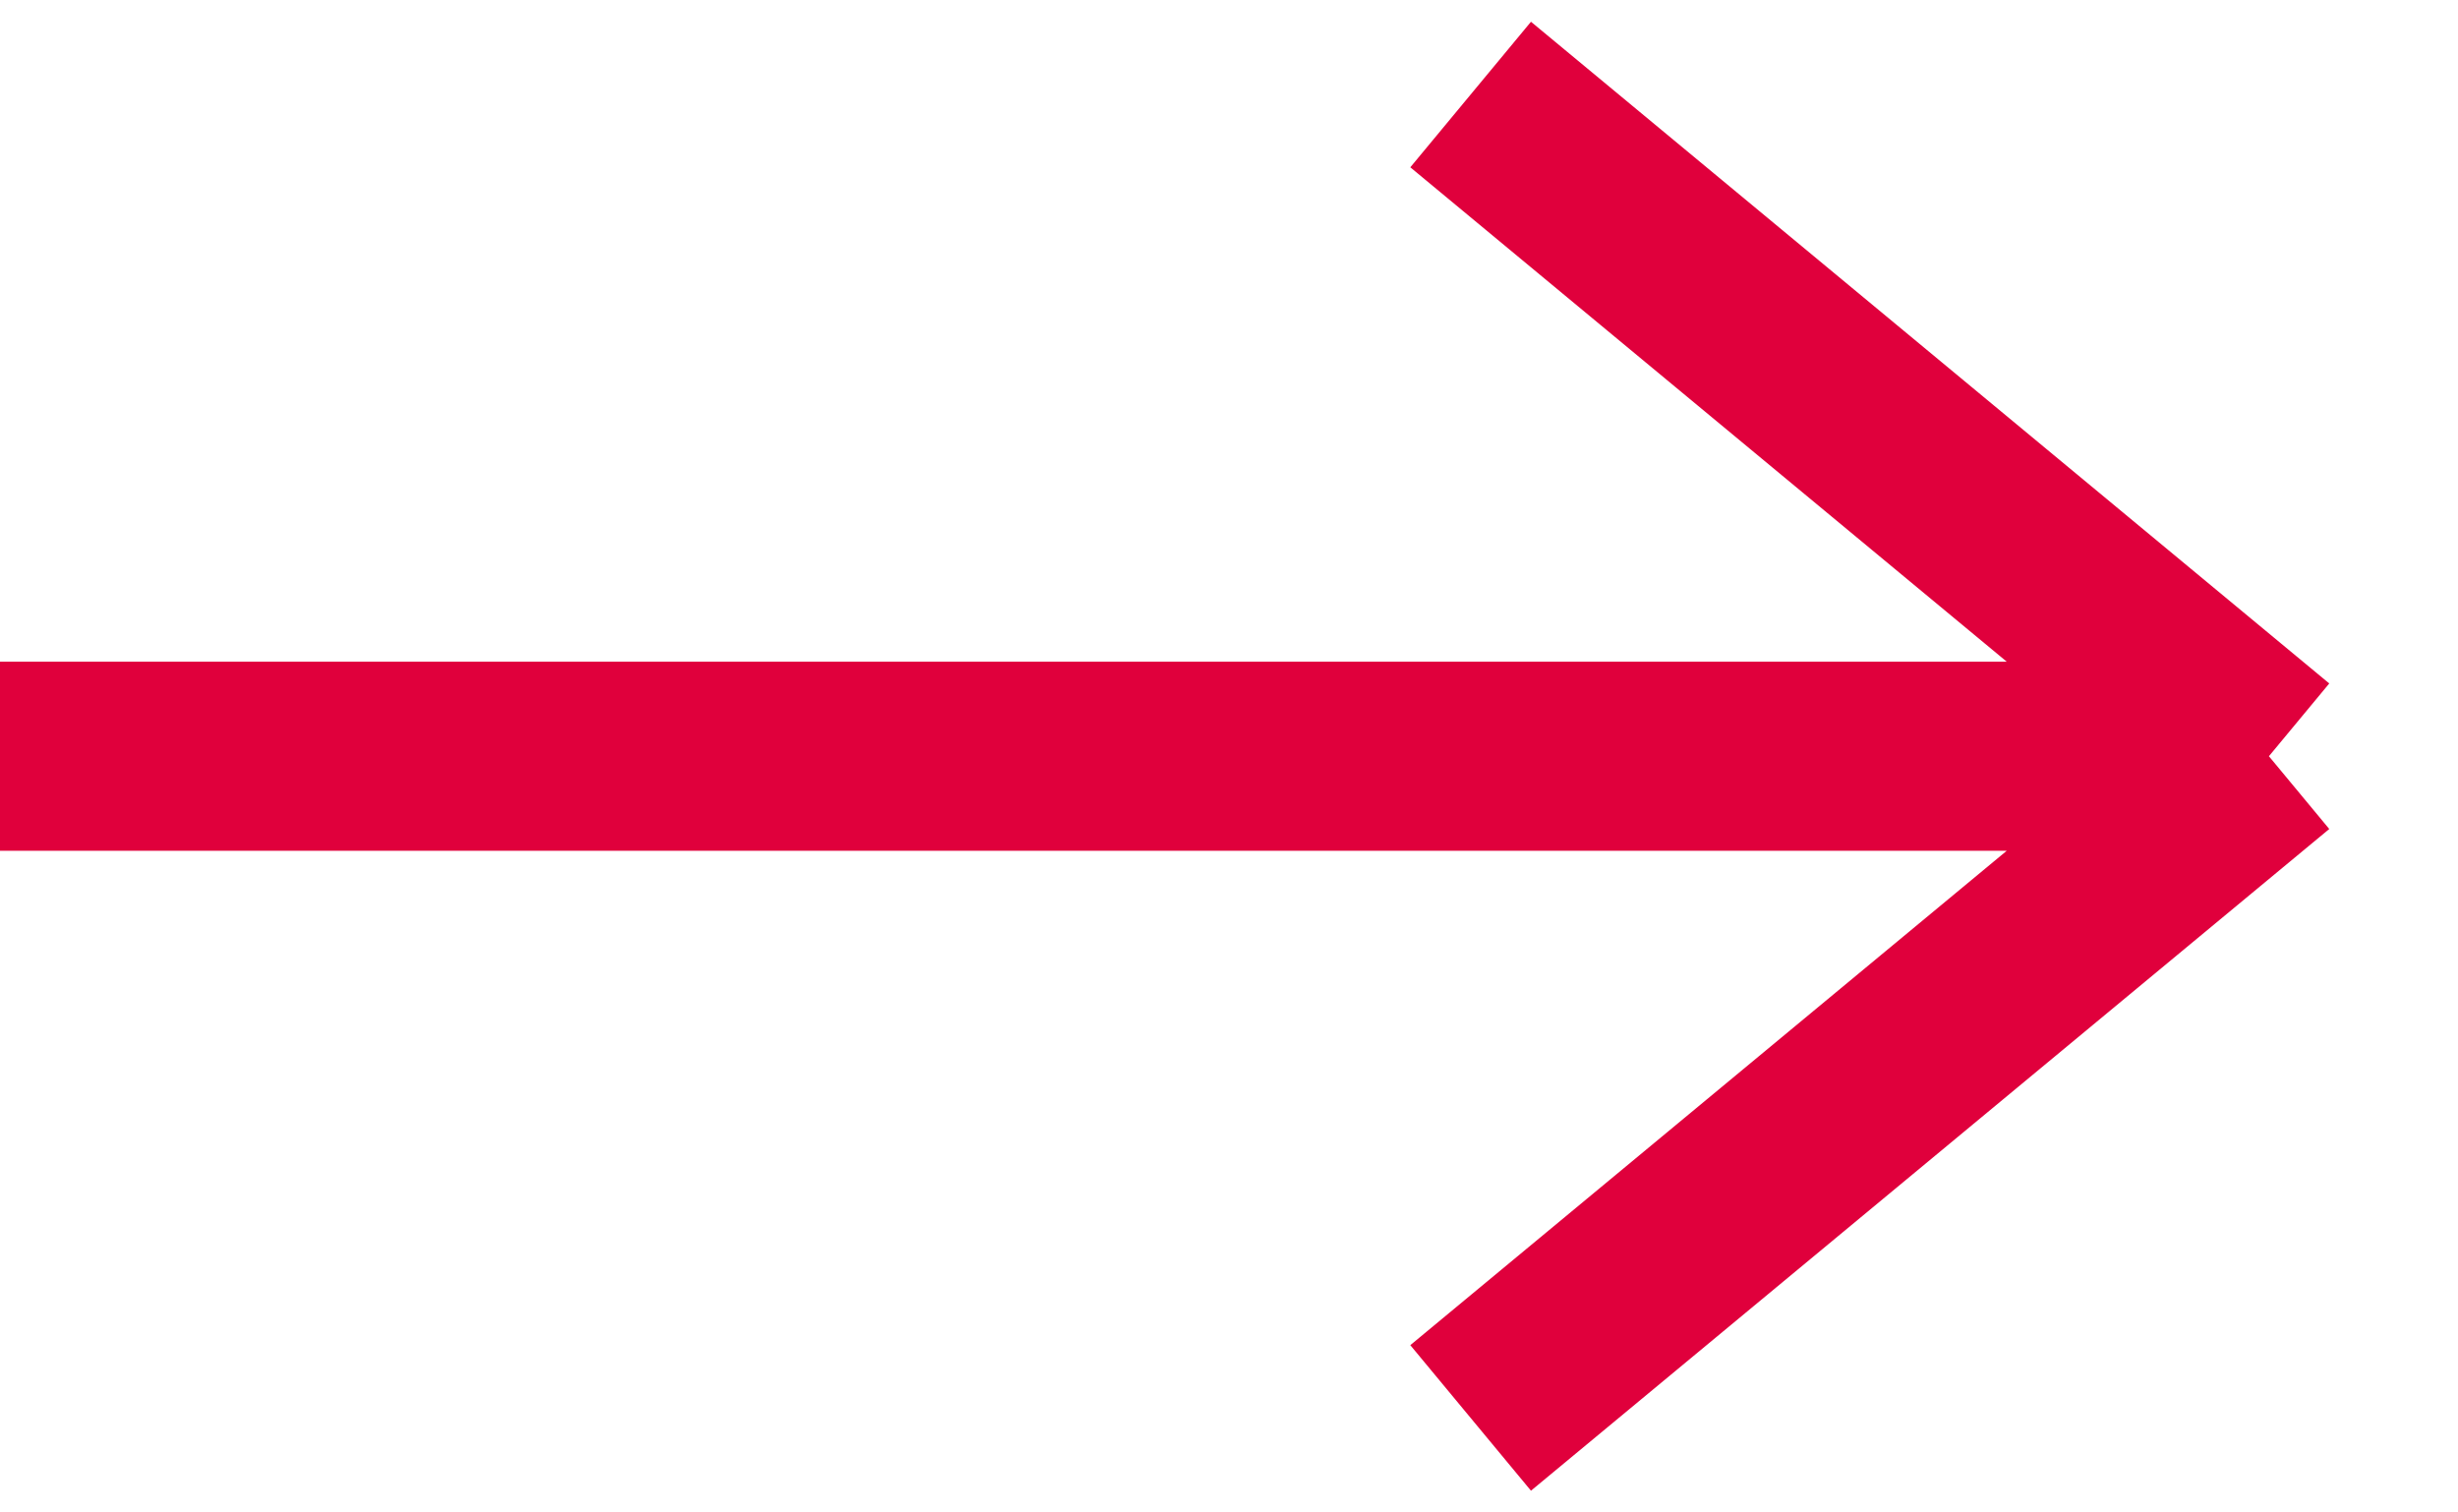 <?xml version="1.0" encoding="UTF-8"?> <svg xmlns="http://www.w3.org/2000/svg" width="26" height="16" viewBox="0 0 26 16" fill="none"> <path d="M0 8L24 8M24 8L15.556 1M24 8L15.556 15" stroke="#E0003C" stroke-width="2"></path> </svg> 